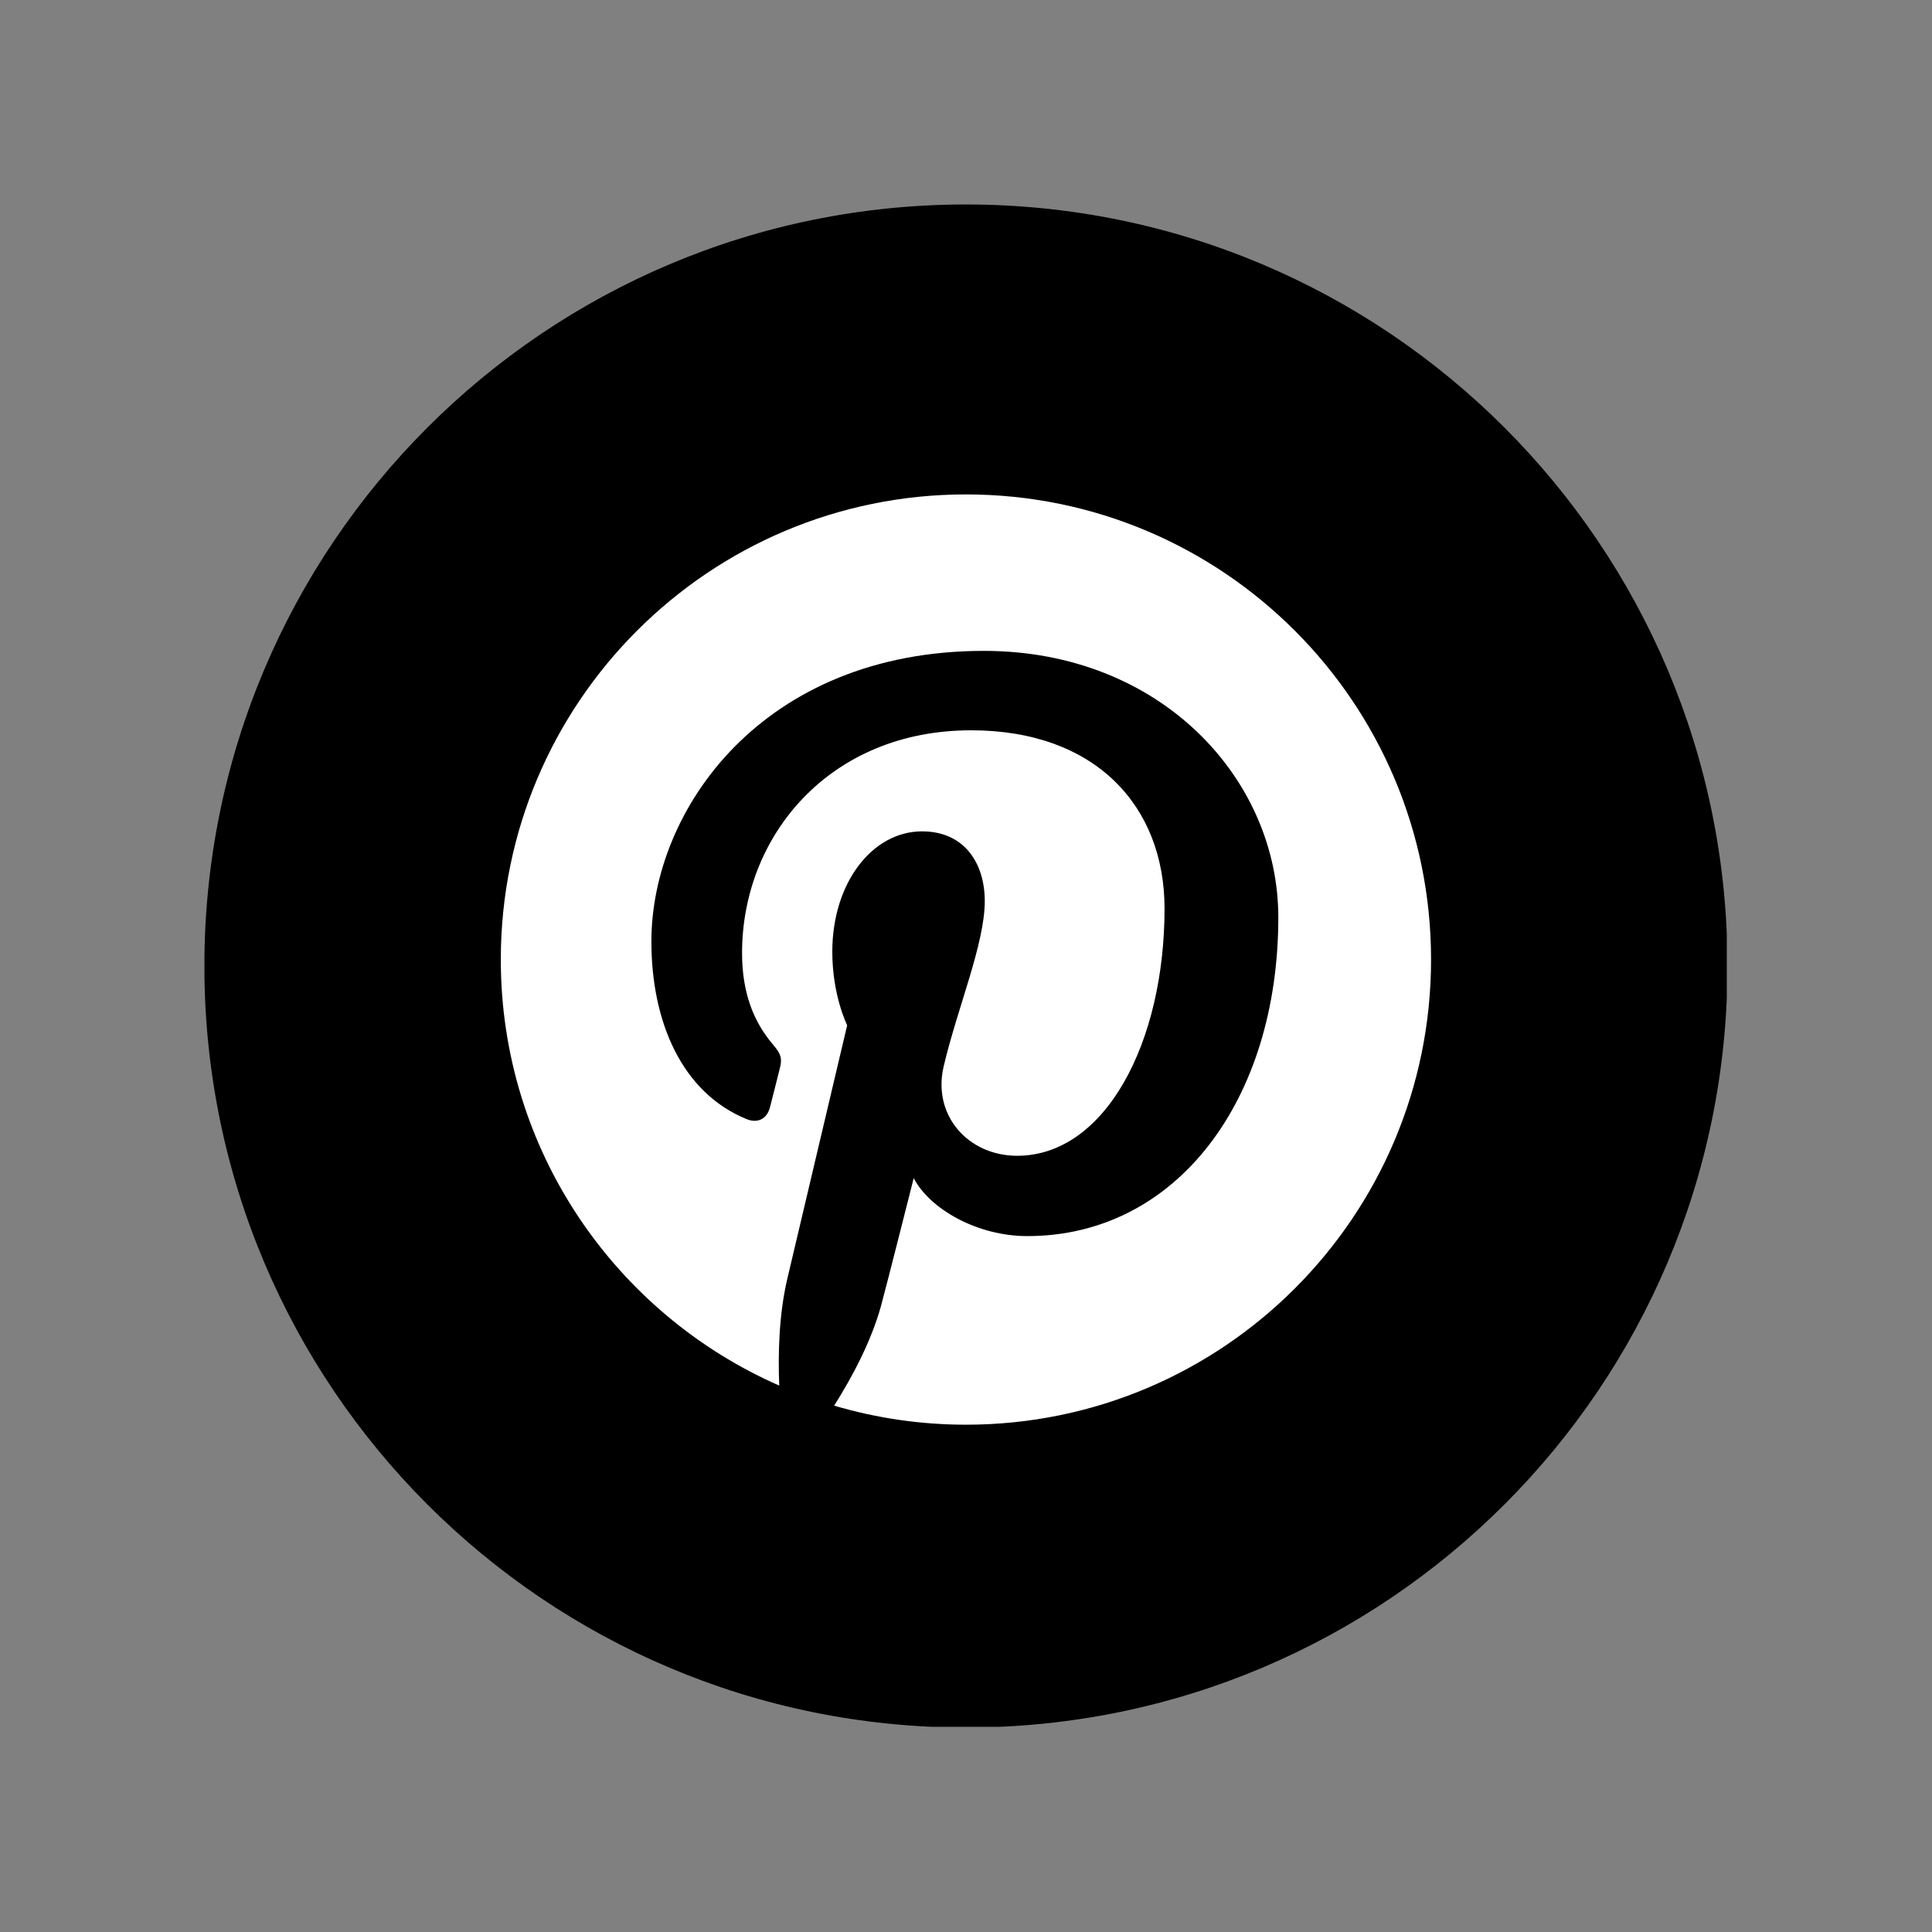 <svg version="1.0" preserveAspectRatio="xMidYMid meet" height="1080" viewBox="0 0 810 810" zoomAndPan="magnify" width="1080" xmlns:xlink="http://www.w3.org/1999/xlink" xmlns="http://www.w3.org/2000/svg"><rect x="0" y="0" width="810" height="810" fill="#808080" stroke="none"/><defs><clipPath id="d98c68186f"><path clip-rule="nonzero" d="M 85.719 85.719 L 723.969 85.719 L 723.969 723.969 L 85.719 723.969 Z M 85.719 85.719"></path></clipPath></defs><path fill-rule="nonzero" fill-opacity="1" d="M 405 318.992 C 357.574 318.992 318.988 357.566 318.988 404.992 C 318.988 452.422 357.574 491.008 405 491.008 C 452.43 491.008 491.016 452.422 491.016 404.992 C 491.016 357.566 452.43 318.992 405 318.992 Z M 405 460.656 C 374.316 460.656 349.352 435.68 349.352 404.992 C 349.352 374.305 374.316 349.344 405 349.344 C 435.688 349.344 460.648 374.305 460.648 404.992 C 460.648 435.68 435.688 460.656 405 460.656 Z M 405 460.656" fill="#ffffff"></path><path fill-rule="nonzero" fill-opacity="1" d="M 494.246 298.359 C 484.645 298.359 476.863 306.148 476.863 315.746 C 476.863 325.355 484.645 333.133 494.246 333.133 C 503.844 333.133 511.629 325.355 511.629 315.746 C 511.629 306.148 503.844 298.359 494.246 298.359 Z M 494.246 298.359" fill="#ffffff"></path><path fill-rule="nonzero" fill-opacity="1" d="M 489.852 243.008 L 320.148 243.008 C 277.609 243.008 243 277.605 243 320.141 L 243 489.848 C 243 532.383 277.609 566.992 320.148 566.992 L 489.852 566.992 C 532.391 566.992 567 532.383 567 489.848 L 567 320.141 C 567 277.605 532.391 243.008 489.852 243.008 Z M 536.637 489.848 C 536.637 515.645 515.648 536.641 489.852 536.641 L 320.148 536.641 C 294.352 536.641 273.363 515.645 273.363 489.848 L 273.363 320.141 C 273.363 294.344 294.352 273.359 320.148 273.359 L 489.852 273.359 C 515.648 273.359 536.637 294.344 536.637 320.141 Z M 536.637 489.848" fill="#ffffff"></path><g clip-path="url(#d98c68186f)"><path fill-rule="nonzero" fill-opacity="1" d="M 724.25 405.004 C 724.25 581.34 581.301 724.285 404.969 724.285 C 228.633 724.285 85.688 581.34 85.688 405.004 C 85.688 228.672 228.633 85.727 404.969 85.727 C 581.301 85.727 724.25 228.672 724.25 405.004 Z M 724.25 405.004" fill="#000000"></path></g><path fill-rule="nonzero" fill-opacity="1" d="M 404.98 207.289 C 297.289 207.289 209.965 294.594 209.965 402.305 C 209.965 482.156 257.98 550.758 326.699 580.914 C 326.152 567.281 326.609 550.938 330.082 536.145 C 333.844 520.289 355.18 429.855 355.18 429.855 C 355.18 429.855 348.945 417.422 348.945 399.016 C 348.945 370.145 365.719 348.551 386.578 348.551 C 404.293 348.551 412.867 361.859 412.867 377.809 C 412.867 395.637 401.488 422.312 395.652 447.012 C 390.762 467.695 406.027 484.566 426.406 484.566 C 463.363 484.566 488.242 437.129 488.242 380.891 C 488.242 338.164 459.469 306.18 407.109 306.18 C 347.961 306.18 311.113 350.281 311.113 399.547 C 311.113 416.547 316.125 428.531 323.969 437.801 C 327.586 442.07 328.094 443.777 326.754 448.664 C 325.844 452.277 323.699 460.895 322.789 464.312 C 321.488 469.277 317.504 471.031 313.031 469.199 C 285.785 458.094 273.098 428.25 273.098 394.715 C 273.098 339.324 319.801 272.883 412.473 272.883 C 486.914 272.883 535.941 326.762 535.941 384.602 C 535.941 461.098 493.379 518.242 430.695 518.242 C 409.633 518.242 389.828 506.859 383.07 493.949 C 383.07 493.949 371.734 538.875 369.355 547.555 C 365.211 562.57 357.117 577.617 349.719 589.328 C 367.234 594.488 385.773 597.312 404.98 597.312 C 512.664 597.312 599.977 510.02 599.977 402.309 C 599.977 294.594 512.668 207.289 404.98 207.289 Z M 404.98 207.289" fill="#ffffff"></path></svg>